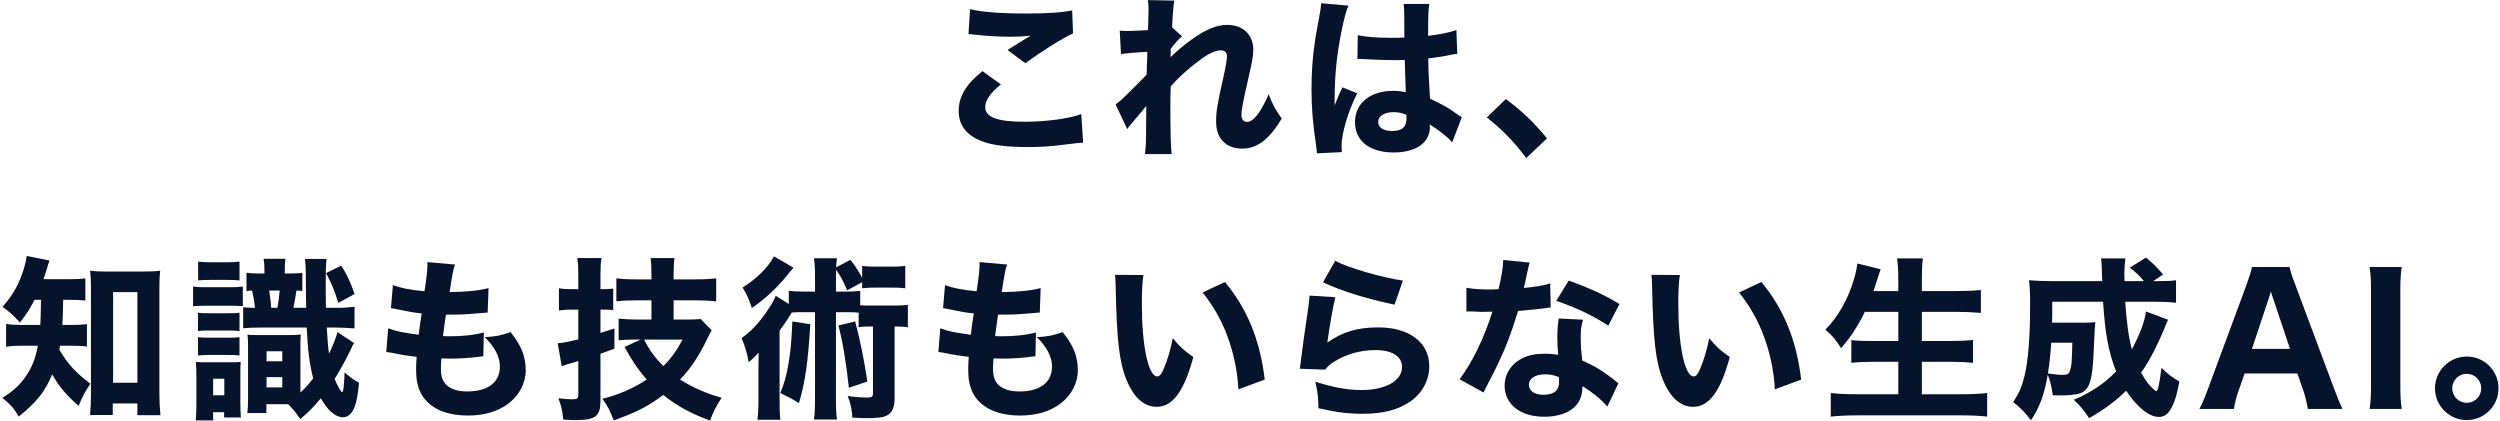 <svg width="802" height="135" viewBox="0 0 802 135" fill="none" xmlns="http://www.w3.org/2000/svg">
<path d="M791.328 114.376C796.984 114.376 801.521 118.912 801.521 124.568C801.521 130.224 796.984 134.76 791.328 134.76C785.728 134.76 781.136 130.168 781.136 124.568C781.136 118.968 785.728 114.376 791.328 114.376ZM791.328 119.92C788.752 119.92 786.68 121.992 786.68 124.568C786.68 127.144 788.752 129.216 791.328 129.216C793.904 129.216 795.977 127.144 795.977 124.568C795.977 121.992 793.904 119.92 791.328 119.92Z" fill="#06132D"/>
<path d="M760.171 85.648H770.475C770.139 87.888 770.027 89.624 770.027 93.376V123.448C770.027 127.032 770.139 128.992 770.475 131.176H760.171C760.507 128.992 760.619 126.92 760.619 123.448V93.376C760.619 89.512 760.507 88.056 760.171 85.648Z" fill="#06132D"/>
<path d="M751.44 131.176H740.352C739.96 128.88 739.456 126.92 738.896 125.24L736.992 119.808H720.08L718.176 125.24C717.28 127.76 716.944 129.272 716.664 131.176H705.576C706.472 129.496 707.256 127.648 708.432 124.456L720.64 91.472C721.648 88.672 722.096 87.216 722.432 85.648H734.472C734.808 87.104 735.144 88.28 736.376 91.472L748.696 124.456C749.76 127.312 750.768 129.776 751.44 131.176ZM734.64 111.912L729.32 96.064C729.152 95.56 728.928 95 728.48 93.488C728.144 94.664 728.088 94.944 727.696 96.064L722.432 111.912H734.64Z" fill="#06132D"/>
<path d="M688.44 99.928L695.496 102.56C695.16 103.4 694.88 104.016 694.32 105.416C693.704 106.984 692.136 110.4 691.016 112.584C689.728 115.104 688.496 117.232 686.872 119.528C688.216 121.992 689.56 123.784 690.68 124.68C691.072 125.016 691.296 125.24 691.296 125.24C691.464 125.408 691.632 125.464 691.688 125.464C692.248 125.464 692.696 123.448 693.424 118.016C695.552 120.088 696.616 120.928 699.136 122.384C698.352 126.64 697.848 128.376 696.784 130.504C695.664 132.744 694.376 133.752 692.584 133.752C689.448 133.752 685.64 130.672 682.056 125.352C678.584 128.768 675.168 131.288 670.184 134.144C668.112 131.12 667.384 130.224 665.256 128.264C670.8 125.912 675.056 123.056 678.864 119.136C676.4 112.976 675.336 107.152 674.664 96.792H658.368C658.368 99.984 658.368 101.104 658.312 103.512H668.336C670.352 103.512 670.968 103.456 672.2 103.344C672.032 104.576 672.032 104.576 671.584 114.152C671.248 120.704 670.576 123.56 669.008 125.128C668 126.08 667.048 126.416 664.864 126.64C663.8 126.808 662.288 126.864 661.168 126.864C660.776 126.864 659.88 126.864 658.536 126.808C658.144 124.064 657.752 122.272 656.912 120.2C655.848 126.528 654.336 130.616 651.536 134.816C649.408 132.072 648.176 130.84 645.824 128.992C647.728 126.136 648.624 124.064 649.464 120.592C650.64 115.832 651.256 107.992 651.256 98.304C651.256 94.048 651.2 92.312 650.92 89.904C652.992 90.072 655.344 90.184 658.312 90.184H674.384C674.216 84.136 674.216 84.136 673.992 82.904H681.832C681.664 83.968 681.496 86.04 681.496 87.496C681.496 87.608 681.496 89.064 681.552 90.184H687.768C686.088 88.168 685.584 87.72 683.232 85.872L688.44 82.624C690.344 84.136 692.08 85.872 693.928 88.056L690.736 90.184H692.192C695.16 90.184 696.504 90.128 698.072 89.904V97.128C696.056 96.904 693.76 96.792 691.016 96.792H681.776C682.224 103.456 682.84 108.048 683.904 112.08C686.48 107.264 687.936 103.4 688.44 99.928ZM664.808 109.952H658.032C657.752 114.096 657.472 116.728 656.968 119.808C659.544 120.144 660.44 120.256 661.672 120.256C663.24 120.256 663.744 119.976 664.08 118.8C664.584 117.176 664.64 116.504 664.808 109.952Z" fill="#06132D"/>
<path d="M608.976 100.04H598.224C596.04 104.632 593.688 108.16 590.608 111.688C588.816 108.832 587.92 107.768 585.568 105.752C589.656 101.664 592.848 96.008 594.696 89.736C595.312 87.664 595.648 86.152 595.816 84.528L603.32 86.376C603.208 86.768 603.208 86.768 602.816 87.832C602.648 88.28 602.648 88.336 602.2 89.736C601.92 90.688 601.472 92.032 601.024 93.376H608.976V90.016C608.976 86.768 608.864 84.92 608.584 82.904H616.872C616.592 84.752 616.536 86.656 616.536 89.96V93.376H627.344C630.312 93.376 633.056 93.264 635.464 93.04V100.376C632.72 100.152 630.424 100.04 627.568 100.04H616.536V109.392H625.552C628.408 109.392 630.816 109.28 632.944 109.056V116.392C630.648 116.168 628.352 116.056 625.608 116.056H616.536V126.472H629.136C632.44 126.472 635.016 126.36 637.48 126.08V133.64C634.68 133.36 632.328 133.248 629.304 133.248H595.816C592.792 133.248 590.104 133.36 587.304 133.64V126.08C589.824 126.36 592.568 126.472 595.592 126.472H608.976V116.056H601.08C598.28 116.056 596.04 116.168 593.912 116.392V109.112C595.872 109.336 597.776 109.392 600.968 109.392H608.976V100.04Z" fill="#06132D"/>
<path d="M529.77 88.168L538.898 88.224C538.562 90.408 538.394 93.6 538.394 97.464C538.394 110.848 540.466 120.76 543.322 120.76C544.05 120.76 544.722 119.976 545.338 118.464C546.682 115.384 547.634 112.024 548.306 108.496C550.602 111.24 551.722 112.304 554.914 114.544C551.946 125.52 548.306 130.504 543.154 130.504C539.066 130.504 535.762 127.536 533.41 121.712C531.114 116 530.33 108.888 529.994 91.92C529.938 89.904 529.938 89.456 529.77 88.168ZM557.882 93.824L565.05 90.464C572.218 99.088 576.306 109.056 577.818 121.768L569.362 124.904C569.138 119.528 567.906 113.48 565.946 108.16C564.042 102.896 561.354 98.136 557.882 93.824Z" fill="#06132D"/>
<path d="M482.237 83.408L490.749 84.248C490.525 84.808 490.525 84.808 489.965 87.272C489.853 87.776 489.573 89.008 489.181 90.968C488.957 91.808 488.957 91.808 488.845 92.368C492.485 92.032 495.285 91.584 497.301 90.912L497.469 98.64C496.853 98.696 496.629 98.696 495.733 98.864C493.773 99.144 491.477 99.368 486.997 99.76C484.813 106.816 483.469 110.456 480.893 116C479.605 118.744 479.101 119.752 476.973 123.784C476.245 125.184 476.245 125.184 475.909 125.912L468.237 121.656C472.269 116.336 476.077 108.496 478.765 99.984C477.085 99.984 477.085 99.984 475.741 100.04C475.461 100.04 475.181 100.04 475.069 100.04C474.453 100.04 474.453 100.04 472.549 99.928C472.325 99.928 472.101 99.928 470.421 99.928V92.312C472.437 92.704 474.901 92.872 478.261 92.872C478.597 92.872 479.661 92.816 480.725 92.76C481.733 88.56 482.181 85.816 482.237 83.408ZM519.533 97.52L515.949 104.464C510.853 101.16 505.757 98.752 499.261 96.512L503.237 90.016C509.957 92.424 514.437 94.496 519.533 97.52ZM519.197 122.944L515.613 130.448C513.877 128.32 510.741 125.744 507.661 123.896C507.605 126.528 507.101 128.208 505.757 129.888C503.797 132.296 499.989 133.696 495.397 133.696C487.725 133.696 482.685 129.72 482.685 123.728C482.685 119.472 485.373 115.888 489.797 114.32C491.477 113.704 493.213 113.48 495.789 113.48C497.413 113.48 498.365 113.592 499.877 113.816C499.653 111.576 499.597 110.008 499.597 108.384C499.597 105.864 499.709 104.24 500.045 102.168L507.829 102.56C507.213 104.8 507.101 105.808 507.101 108.104C507.101 110.624 507.213 112.584 507.605 115.664C511.133 117.232 513.317 118.464 516.061 120.536C516.789 121.04 517.293 121.432 518.245 122.216C518.749 122.608 518.749 122.608 519.197 122.944ZM500.045 120.928C498.309 120.312 497.189 120.088 495.621 120.088C492.541 120.088 490.469 121.432 490.469 123.392C490.469 125.408 492.205 126.64 495.173 126.64C498.533 126.64 500.157 125.24 500.157 122.496C500.157 121.992 500.101 120.928 500.045 120.928Z" fill="#06132D"/>
<path d="M424.41 90.576L428.33 83.688C432.362 85.872 443.562 89.12 450.058 90.016L447.37 97.744C437.626 95.616 430.906 93.544 424.41 90.576ZM420.098 94.832L428.386 95.336C427.77 97.52 426.482 104.8 425.81 109.896C430.626 106.48 435.442 105.024 442.162 105.024C452.13 105.024 458.514 109.896 458.514 117.456C458.514 121.936 456.274 126.136 452.466 128.768C448.49 131.512 443.674 132.744 437.178 132.744C432.474 132.744 428.89 132.296 422.954 130.952C422.898 127.368 422.73 125.856 421.946 122.44C427.49 124.232 432.25 125.128 436.674 125.128C444.514 125.128 449.778 122.16 449.778 117.736C449.778 114.32 446.586 112.304 441.21 112.304C436.394 112.304 431.746 113.648 427.938 116.056C426.706 116.84 426.202 117.288 425.082 118.576L416.962 118.296C417.074 117.568 417.074 117.512 417.186 116.784C417.69 112.64 418.642 105.584 419.762 98.192C419.93 96.848 419.986 96.12 420.098 94.832Z" fill="#06132D"/>
<path d="M357.681 88.168L366.809 88.224C366.473 90.408 366.305 93.6 366.305 97.464C366.305 110.848 368.377 120.76 371.233 120.76C371.961 120.76 372.633 119.976 373.249 118.464C374.593 115.384 375.545 112.024 376.217 108.496C378.513 111.24 379.633 112.304 382.825 114.544C379.857 125.52 376.217 130.504 371.065 130.504C366.977 130.504 363.673 127.536 361.321 121.712C359.025 116 358.241 108.888 357.905 91.92C357.849 89.904 357.849 89.456 357.681 88.168ZM385.793 93.824L392.961 90.464C400.129 99.088 404.217 109.056 405.729 121.768L397.273 124.904C397.049 119.528 395.817 113.48 393.857 108.16C391.953 102.896 389.265 98.136 385.793 93.824Z" fill="#06132D"/>
<path d="M301.029 112.92L301.645 105.304C304.277 106.312 306.293 106.704 311.445 107.376C311.837 104.072 311.837 104.072 312.397 100.544C309.709 100.264 308.701 100.096 304.501 99.2C303.661 99.032 303.381 98.976 302.541 98.864L303.157 91.472C305.733 92.424 308.589 92.984 313.293 93.432C313.965 89.12 314.245 86.6 314.245 84.752V84.08L323.093 84.864C322.477 86.656 322.309 87.44 321.357 93.712C327.069 93.6 330.485 93.264 333.845 92.424L333.565 100.264C332.725 100.32 332.725 100.32 329.477 100.6C325.893 100.88 325.109 100.936 321.021 100.936C320.965 100.936 320.573 100.936 320.181 100.936C319.789 103.624 319.621 104.744 319.229 107.824C320.125 107.88 320.797 107.88 321.189 107.88C325.613 107.88 329.309 107.488 332.333 106.648L332.165 114.32C331.549 114.32 331.437 114.376 330.373 114.488C328.021 114.824 324.437 115.048 321.749 115.048C321.133 115.048 320.685 115.048 318.725 114.992C318.613 116.056 318.557 117.288 318.557 118.352C318.557 120.816 319.173 122.44 320.461 123.616C321.973 124.904 324.101 125.576 327.013 125.576C333.677 125.576 337.485 122.664 337.485 117.568C337.485 114.488 335.805 111.24 332.613 108.16C336.309 107.936 337.709 107.656 340.901 106.536C344.373 110.848 345.773 114.376 345.773 118.8C345.773 122.832 343.701 126.864 340.229 129.44C336.869 132.016 332.501 133.304 327.237 133.304C323.037 133.304 319.173 132.408 316.597 130.784C312.509 128.264 310.605 124.512 310.605 118.856C310.605 117.456 310.605 116.896 310.773 114.488C308.085 114.152 306.125 113.872 303.213 113.256C302.597 113.144 302.037 113.032 301.029 112.92Z" fill="#06132D"/>
<path d="M261.455 93.544V89.344C261.455 86.152 261.399 84.864 261.119 82.848H268.511C268.343 84.024 268.287 84.416 268.231 85.76L272.823 83.352C274.391 85.368 275.511 87.104 276.575 89.12V85.312C277.863 85.48 278.983 85.536 280.999 85.536H285.927C287.999 85.536 289.175 85.48 290.407 85.312V92.48C289.119 92.312 287.831 92.256 285.927 92.256H280.999C279.207 92.256 278.031 92.312 276.575 92.48V90.52L271.759 93.152C270.303 89.792 269.911 89.008 268.231 86.544C268.175 87.72 268.175 88.224 268.175 89.344V93.544H270.695C273.271 93.544 274.391 93.488 275.959 93.32V97.912C277.023 98.024 277.359 98.024 278.647 98.024H286.655C288.895 98.024 289.903 97.968 291.247 97.8V104.968C289.959 104.8 289.063 104.744 286.991 104.744V127.648C286.991 130.896 286.151 132.632 284.135 133.472C283.127 133.92 280.999 134.144 278.143 134.144C277.023 134.144 277.023 134.144 273.439 133.976C273.271 131.176 272.879 129.384 271.927 127.032C274.223 127.368 276.351 127.536 278.255 127.536C279.655 127.536 280.047 127.256 280.047 126.192V104.744H278.647C277.191 104.744 276.407 104.8 275.455 104.968V100.32C274.559 100.208 273.775 100.152 272.487 100.152H268.175V127.648C268.175 131.064 268.231 132.576 268.511 134.592H261.119C261.399 132.408 261.455 131.008 261.455 127.648V100.152H256.303C255.463 100.152 254.735 100.208 254.007 100.264C253.615 100.824 253.615 100.824 252.719 102.28C252.103 103.232 251.207 104.576 250.087 106.088V128.376C250.087 131.456 250.143 133.024 250.367 134.648H242.975C243.199 132.8 243.311 131.12 243.311 128.096V118.968C243.311 118.464 243.311 116.504 243.367 113.088C242.471 114.208 241.351 115.216 240.175 116.168C239.503 112.696 238.943 110.792 237.879 108.496C240.903 106.312 243.479 103.568 245.831 100.152C247.343 97.968 248.407 96.176 248.855 94.888L253.055 97.52V93.264C254.623 93.488 255.631 93.544 258.319 93.544H261.455ZM248.295 82.232L254.567 85.872C253.671 86.88 253.671 86.88 252.215 88.672C249.023 92.592 245.271 96.008 241.183 98.808C240.343 96.12 239.615 94.496 238.215 92.256C242.807 89.344 246.391 85.816 248.295 82.232ZM254.175 103.12L259.943 104.016C259.215 116.168 258.319 122.552 256.303 129.328C254.287 128.04 252.999 127.368 250.311 126.08C252.607 120.872 253.839 113.592 254.175 103.12ZM268.959 104.408L274.335 103.12C275.903 109 277.247 115.608 278.255 122.384L272.319 124.4C271.423 116 270.303 109.504 268.959 104.408Z" fill="#06132D"/>
<path d="M208.983 102.504V96.344H204.391C201.871 96.344 199.575 96.456 197.727 96.624V89.288C199.407 89.512 201.367 89.624 204.335 89.624H208.983V88.448C208.983 85.536 208.927 84.64 208.703 82.792H216.375C216.151 84.528 216.095 85.592 216.095 88.392V89.624H223.095C225.839 89.624 227.799 89.512 229.759 89.288V96.68C227.743 96.456 225.223 96.344 223.095 96.344H216.095V102.504H220.687C222.479 102.504 223.767 102.448 224.775 102.336L228.303 105.976C227.799 106.76 227.575 107.264 226.735 109C224.215 114.208 221.471 118.352 218.167 121.768C222.031 124.232 226.567 126.248 231.495 127.592C229.759 130.224 228.583 132.632 227.799 134.928C221.247 132.464 217.551 130.448 212.735 126.696C208.087 130.28 204.223 132.24 196.887 134.872C195.823 132.016 194.759 129.944 193.247 127.928C198.343 126.696 203.495 124.456 207.471 121.712C204.727 118.632 202.599 115.496 200.359 111.296L205.511 108.944H203.327C201.311 108.944 200.079 109 198.455 109.168V102.224C200.247 102.392 202.263 102.504 204.391 102.504H208.983ZM218.951 108.944H206.631C208.255 112.192 209.991 114.6 212.791 117.456C215.199 115.104 217.103 112.472 218.951 108.944ZM185.519 99.312H183.503C182.159 99.312 181.039 99.368 179.303 99.592V92.48C180.647 92.704 181.823 92.76 183.559 92.76H185.519V88.504C185.519 85.816 185.463 84.64 185.183 82.792H192.967C192.687 84.528 192.631 85.816 192.631 88.504V92.76H193.695C194.815 92.76 195.599 92.704 196.719 92.592V99.48C195.487 99.368 194.759 99.312 193.639 99.312H192.631V106.816C193.919 106.424 194.535 106.2 197.111 105.36V111.856C196.159 112.192 194.703 112.752 192.631 113.48V128.544C192.631 133.528 191.063 134.76 184.679 134.76C183.391 134.76 182.495 134.704 180.703 134.592C180.423 131.792 180.087 130.28 179.135 127.76C180.927 127.984 182.271 128.096 183.447 128.096C185.239 128.096 185.519 127.872 185.519 126.36V115.832C183.895 116.336 183.895 116.336 182.887 116.616C182.719 116.672 182.327 116.784 181.711 116.952C181.599 117.008 181.319 117.12 180.927 117.232C180.759 117.288 180.591 117.344 180.199 117.512L178.911 110.12C180.535 110.008 182.719 109.56 185.519 108.888V99.312Z" fill="#06132D"/>
<path d="M123.91 112.92L124.526 105.304C127.158 106.312 129.174 106.704 134.326 107.376C134.718 104.072 134.718 104.072 135.278 100.544C132.59 100.264 131.582 100.096 127.382 99.2C126.542 99.032 126.262 98.976 125.422 98.864L126.038 91.472C128.614 92.424 131.47 92.984 136.174 93.432C136.846 89.12 137.126 86.6 137.126 84.752V84.08L145.974 84.864C145.358 86.656 145.19 87.44 144.238 93.712C149.95 93.6 153.366 93.264 156.726 92.424L156.446 100.264C155.606 100.32 155.606 100.32 152.358 100.6C148.774 100.88 147.99 100.936 143.902 100.936C143.846 100.936 143.454 100.936 143.062 100.936C142.67 103.624 142.502 104.744 142.11 107.824C143.006 107.88 143.678 107.88 144.07 107.88C148.494 107.88 152.19 107.488 155.214 106.648L155.046 114.32C154.43 114.32 154.318 114.376 153.254 114.488C150.902 114.824 147.318 115.048 144.63 115.048C144.014 115.048 143.566 115.048 141.606 114.992C141.494 116.056 141.438 117.288 141.438 118.352C141.438 120.816 142.054 122.44 143.342 123.616C144.854 124.904 146.982 125.576 149.894 125.576C156.558 125.576 160.366 122.664 160.366 117.568C160.366 114.488 158.686 111.24 155.494 108.16C159.19 107.936 160.59 107.656 163.782 106.536C167.254 110.848 168.654 114.376 168.654 118.8C168.654 122.832 166.582 126.864 163.11 129.44C159.75 132.016 155.382 133.304 150.118 133.304C145.918 133.304 142.054 132.408 139.478 130.784C135.39 128.264 133.486 124.512 133.486 118.856C133.486 117.456 133.486 116.896 133.654 114.488C130.966 114.152 129.006 113.872 126.094 113.256C125.478 113.144 124.918 113.032 123.91 112.92Z" fill="#06132D"/>
<path d="M91.335 87.72H93.24C95.031 87.72 96.04 87.664 96.992 87.552V93.32C96.096 93.264 95.76 93.264 95.088 93.208C94.864 94.888 94.472 97.184 94.135 98.752H98.224C98.168 95.952 98.112 92.872 98.112 89.12C98.112 85.984 97.999 84.192 97.832 83.072H104.775C104.551 85.2 104.495 86.264 104.495 90.408C104.495 92.592 104.495 96.4 104.551 98.752H107.463C110.263 98.752 111.831 98.64 113.735 98.416V105.36C111.607 105.192 109.703 105.08 107.407 105.08H104.831C105.055 109.056 105.223 111.184 105.559 113.48C106.903 110.624 107.799 108.328 108.247 106.536L113.623 110.064C113.231 110.568 113.119 110.792 112.671 111.8C111.327 114.712 109.143 118.688 107.351 121.544C108.247 123.728 109.367 125.8 109.759 125.8C110.151 125.8 110.375 123.84 110.543 119.472C112.559 121.208 113.287 121.712 115.191 122.776C114.799 126.472 114.463 128.488 113.903 130.112C113.119 132.52 111.719 133.864 110.039 133.864C107.631 133.864 104.999 131.568 102.927 127.76C100.407 130.784 98.84 132.352 96.32 134.424C94.472 131.792 93.856 131.008 92.4 129.664H85.456V132.52H79.352C79.519 131.064 79.576 129.496 79.576 127.648V112.136C79.576 109.616 79.576 108.888 79.407 107.32C80.303 107.488 80.864 107.488 82.823 107.488H92.96C94.472 107.488 95.2 107.432 96.487 107.32C96.376 108.328 96.376 109.448 96.376 112.136V125.912C98.055 124.344 99.064 123.224 100.463 121.376C99.344 117.008 98.728 112.472 98.391 105.08H83.888C81.031 105.08 79.799 105.136 78.007 105.304V98.584C79.632 98.696 79.968 98.696 81.816 98.752C81.48 95.952 81.311 95.168 80.864 93.208C80.079 93.264 79.856 93.264 79.072 93.376V87.496C80.248 87.664 81.088 87.72 82.431 87.72H84.84V87.44C84.84 85.2 84.784 84.36 84.559 83.016H91.615C91.391 84.36 91.335 84.976 91.335 87.72ZM87.023 98.752H88.984C89.431 96.344 89.6 94.944 89.712 93.208H86.352C86.688 95.392 86.912 96.904 87.023 98.752ZM85.511 112.696V115.888H90.552V112.696H85.511ZM85.511 120.984V124.288H90.552V120.984H85.511ZM63.559 89.96V83.912C64.791 84.08 65.743 84.136 67.48 84.136H72.856C74.704 84.136 75.543 84.08 76.832 83.912V89.96C75.543 89.848 74.927 89.792 72.856 89.792H67.48C65.576 89.792 64.624 89.848 63.559 89.96ZM77.895 91.92V98.192C76.888 98.136 75.543 98.08 73.808 98.08H66.023C63.84 98.08 63.111 98.136 61.935 98.248V91.92C63.279 92.088 64.12 92.144 66.023 92.144H73.528C75.879 92.144 76.496 92.088 77.895 91.92ZM63.504 106.2V100.32C64.567 100.488 65.24 100.488 67.424 100.488H72.688C74.816 100.488 75.6 100.488 76.832 100.32V106.2C75.431 106.032 74.871 106.032 72.688 106.032H67.424C65.296 106.032 64.68 106.032 63.504 106.2ZM63.504 114.04V108.16C64.624 108.328 65.296 108.328 67.424 108.328H72.688C74.871 108.328 75.6 108.328 76.832 108.16V114.04C75.431 113.872 74.871 113.872 72.688 113.872H67.424C65.352 113.872 64.624 113.928 63.504 114.04ZM62.999 129.776V120.648C62.999 118.968 62.944 117.512 62.831 116.112C63.952 116.224 64.567 116.224 66.415 116.224H73.472C75.263 116.224 76.103 116.224 77.224 116.112C77.112 117.344 77.112 117.68 77.112 120.536V129.328C77.112 131.176 77.168 132.184 77.279 133.92H71.903V132.24H68.376V134.872H62.776C62.944 133.416 62.999 132.128 62.999 129.776ZM68.376 121.488V126.808H71.96V121.488H68.376ZM104.607 87.608L109.479 85.2C111.495 88.448 112.391 90.408 113.735 94.328L108.527 97.184C107.295 93.096 106.287 90.8 104.607 87.608Z" fill="#06132D"/>
<path d="M13.159 96.176H11.088C9.576 99.144 8.568 100.656 6.384 103.512C4.704 101.496 3.136 100.096 0.784 98.416C4.2 94.664 6.216 91.024 7.784 85.76C8.232 84.136 8.456 83.184 8.568 82.12L15.903 83.576C15.568 84.36 15.456 84.808 14.951 86.488C14.671 87.44 14.504 88 13.944 89.568H21.84C24.471 89.568 25.872 89.512 27.384 89.288V96.4C25.872 96.232 24.023 96.176 21.84 96.176H20.271C20.16 101.384 20.16 101.384 19.991 104.24H22.68C25.143 104.24 26.32 104.184 27.887 103.96V111.184C26.431 110.96 24.919 110.904 22.399 110.904H19.264C19.151 111.464 19.151 111.632 19.04 112.192C21.672 116.672 24.136 119.416 29.008 123.112C27.439 125.352 26.488 127.144 25.2 130.224C21.168 126.64 18.816 123.84 16.744 120.088C14.504 125.52 11.816 128.992 5.992 133.64C4.536 131.064 3.36 129.72 0.728 127.648C4.032 125.632 6.216 123.672 8.176 120.872C10.191 118.016 11.367 115.104 12.152 110.904H8.232C5.152 110.904 3.64 110.96 1.96 111.24V103.904C3.64 104.184 4.984 104.24 8.4 104.24H12.935C13.047 101.72 13.047 101.72 13.159 96.176ZM36.175 129.44V133.136H28.895C29.064 131.176 29.175 128.88 29.175 126.696V92.704C29.175 90.408 29.119 88.672 28.895 86.824C30.52 87.048 31.695 87.104 34.103 87.104H46.2C48.328 87.104 49.783 87.048 51.407 86.824C51.184 88.56 51.127 90.184 51.127 92.704V126.024C51.127 128.6 51.239 130.784 51.464 133.192H44.072V129.44H36.175ZM36.288 93.712V122.776H44.072V93.712H36.288Z" fill="#06132D"/>
<path d="M476.97 37.656L483.074 31.776C488.394 35.752 491.754 38.944 496.29 44.376L489.626 50.704C485.482 45.216 482.178 41.856 476.97 37.656Z" fill="#06132D"/>
<path d="M435.46 18.952L435.572 11.28C438.036 11.84 441.452 12.12 446.044 12.12C447.612 12.12 448.62 12.12 450.524 12.064C450.524 7.92 450.524 7.92 450.468 4.168C450.468 3.104 450.412 1.928 450.244 1.256H458.532C458.196 3.104 458.14 5.4 458.14 11.504C461.836 11.056 464.86 10.44 467.212 9.656L467.492 17.272C466.82 17.328 466.708 17.328 465.308 17.608C463.348 18.056 461.164 18.392 458.196 18.728C458.252 23.264 458.308 24.496 458.756 31.664C462.9 33.624 464.524 34.52 467.324 36.536C468.164 37.096 468.332 37.208 468.948 37.6L465.868 45.664C464.58 44.096 461.892 41.968 458.644 39.896C458.7 40.4 458.7 40.512 458.7 40.848C458.7 45.776 454.22 48.912 447.108 48.912C439.38 48.912 434.676 45.216 434.676 39.168C434.676 33.12 439.548 29.144 446.94 29.144C448.452 29.144 449.404 29.256 450.972 29.592C450.916 27.688 450.804 25.168 450.636 19.232C449.012 19.288 448.06 19.288 446.828 19.288C444.812 19.288 439.828 19.12 437.42 18.952C436.524 18.896 436.524 18.896 435.796 18.896C435.74 18.896 435.628 18.896 435.46 18.952ZM451.14 36.816C449.516 36.2 448.564 35.976 447.052 35.976C444.084 35.976 442.124 37.208 442.124 39.112C442.124 40.904 443.804 42.024 446.548 42.024C449.796 42.024 451.196 40.792 451.196 37.992C451.196 37.488 451.196 36.816 451.14 36.816ZM423.812 1.032L432.604 1.816C431.428 4.168 429.748 12.12 428.908 18.84C428.46 22.48 428.236 26.4 428.18 29.648C428.18 30.768 428.124 32.952 428.124 33.848C429.356 30.824 429.748 29.816 430.644 28.024L435.404 29.928C432.436 35.808 430.364 42.752 430.364 47.008C430.364 47.232 430.42 47.792 430.476 48.8L422.468 49.192C422.412 48.464 422.412 48.128 422.244 46.952C421.124 39.504 420.732 34.576 420.732 28.584C420.732 23.32 421.068 18.336 421.796 13.52C422.02 11.84 422.02 11.84 423.14 5.792C423.588 3.496 423.756 2.264 423.812 1.032Z" fill="#06132D"/>
<path d="M361.624 41.408L357.872 33.512C359.216 32.504 360.168 31.664 361.624 30.208C367.112 24.72 367.112 24.72 367.84 23.936C367.896 23.04 367.896 22.312 367.896 21.64C367.952 20.184 367.952 20.184 368.008 18.784C368.008 18.112 368.008 17.72 368.064 16.6C363.416 16.88 361.176 17.104 359.608 17.328L359.216 9.824C360.336 9.936 360.952 9.936 361.848 9.936C362.968 9.936 366.384 9.768 368.288 9.656C368.4 6.632 368.456 4.56 368.456 3.384C368.456 1.928 368.4 1.312 368.232 0.024L376.688 0.192C376.464 1.648 376.128 5.568 376.016 8.76L379.208 11.672C378.2 12.4 376.856 13.912 375.568 15.704C375.568 16.208 375.568 16.208 375.568 16.936C375.568 17.216 375.568 17.272 375.512 18.336C377.192 16.656 379.992 14.304 382.12 12.792C386.88 9.376 390.296 7.976 393.768 7.976C398.696 7.976 402.056 11.168 402.056 15.872C402.056 17.776 401.72 19.736 400.6 24.552C398.752 32.616 398.248 35.304 398.248 36.872C398.248 38.272 398.92 39.112 400.096 39.112C401.16 39.112 402.504 38.048 403.68 36.424C404.968 34.464 406.256 32.056 406.984 30.208C408.272 33.568 409 34.912 411.184 38.048C409.224 41.128 408.608 42.024 407.04 43.648C404.408 46.392 401.664 47.68 398.472 47.68C396.456 47.68 394.552 47.12 393.208 46.112C391.08 44.488 390.128 42.248 390.128 38.888C390.128 35.808 390.52 33.344 392.536 24.44C393.264 21.136 393.6 19.12 393.6 18C393.6 16.824 392.928 16.152 391.64 16.152C390.072 16.152 387.832 17.104 385.48 18.84C381.56 21.696 377.864 25 375.568 27.744C375.456 30.488 375.456 32.56 375.456 34.016C375.456 41.744 375.568 46.896 375.848 49.416H367.28C367.56 47.4 367.672 45.496 367.672 40.68C367.672 37.208 367.672 37.04 367.728 34.016C367.392 34.352 367.392 34.352 366.72 35.248C366.16 35.92 366.16 35.92 364.648 37.656C364.256 38.16 363.64 38.832 362.912 39.728C362.24 40.512 362.072 40.736 361.624 41.408Z" fill="#06132D"/>
<path d="M310.687 10.944L311.191 2.936C314.607 3.832 321.103 4.336 329.279 4.336C336.055 4.336 340.927 4 343.951 3.328L344.231 10.72C340.871 12.232 334.319 16.32 328.943 20.296L323.231 16.04C325.191 14.752 328.999 12.4 330.623 11.448C327.991 11.728 326.759 11.784 324.239 11.784C320.431 11.784 315.839 11.504 312.647 11.112C311.471 10.944 311.415 10.944 310.687 10.944ZM315.167 22.816L321.103 27.072C317.687 29.816 316.063 32.168 316.063 34.352C316.063 37.6 319.927 39.056 328.663 39.056C335.551 39.056 343.111 38.048 346.863 36.592L347.479 45.776C346.135 45.832 346.135 45.832 342.439 46.28C337.455 46.952 333.871 47.176 329.783 47.176C323.063 47.176 318.191 46.56 315.055 45.328C310.015 43.424 307.551 40.176 307.551 35.584C307.551 30.992 309.847 27.072 315.167 22.816Z" fill="#06132D"/>
</svg>
